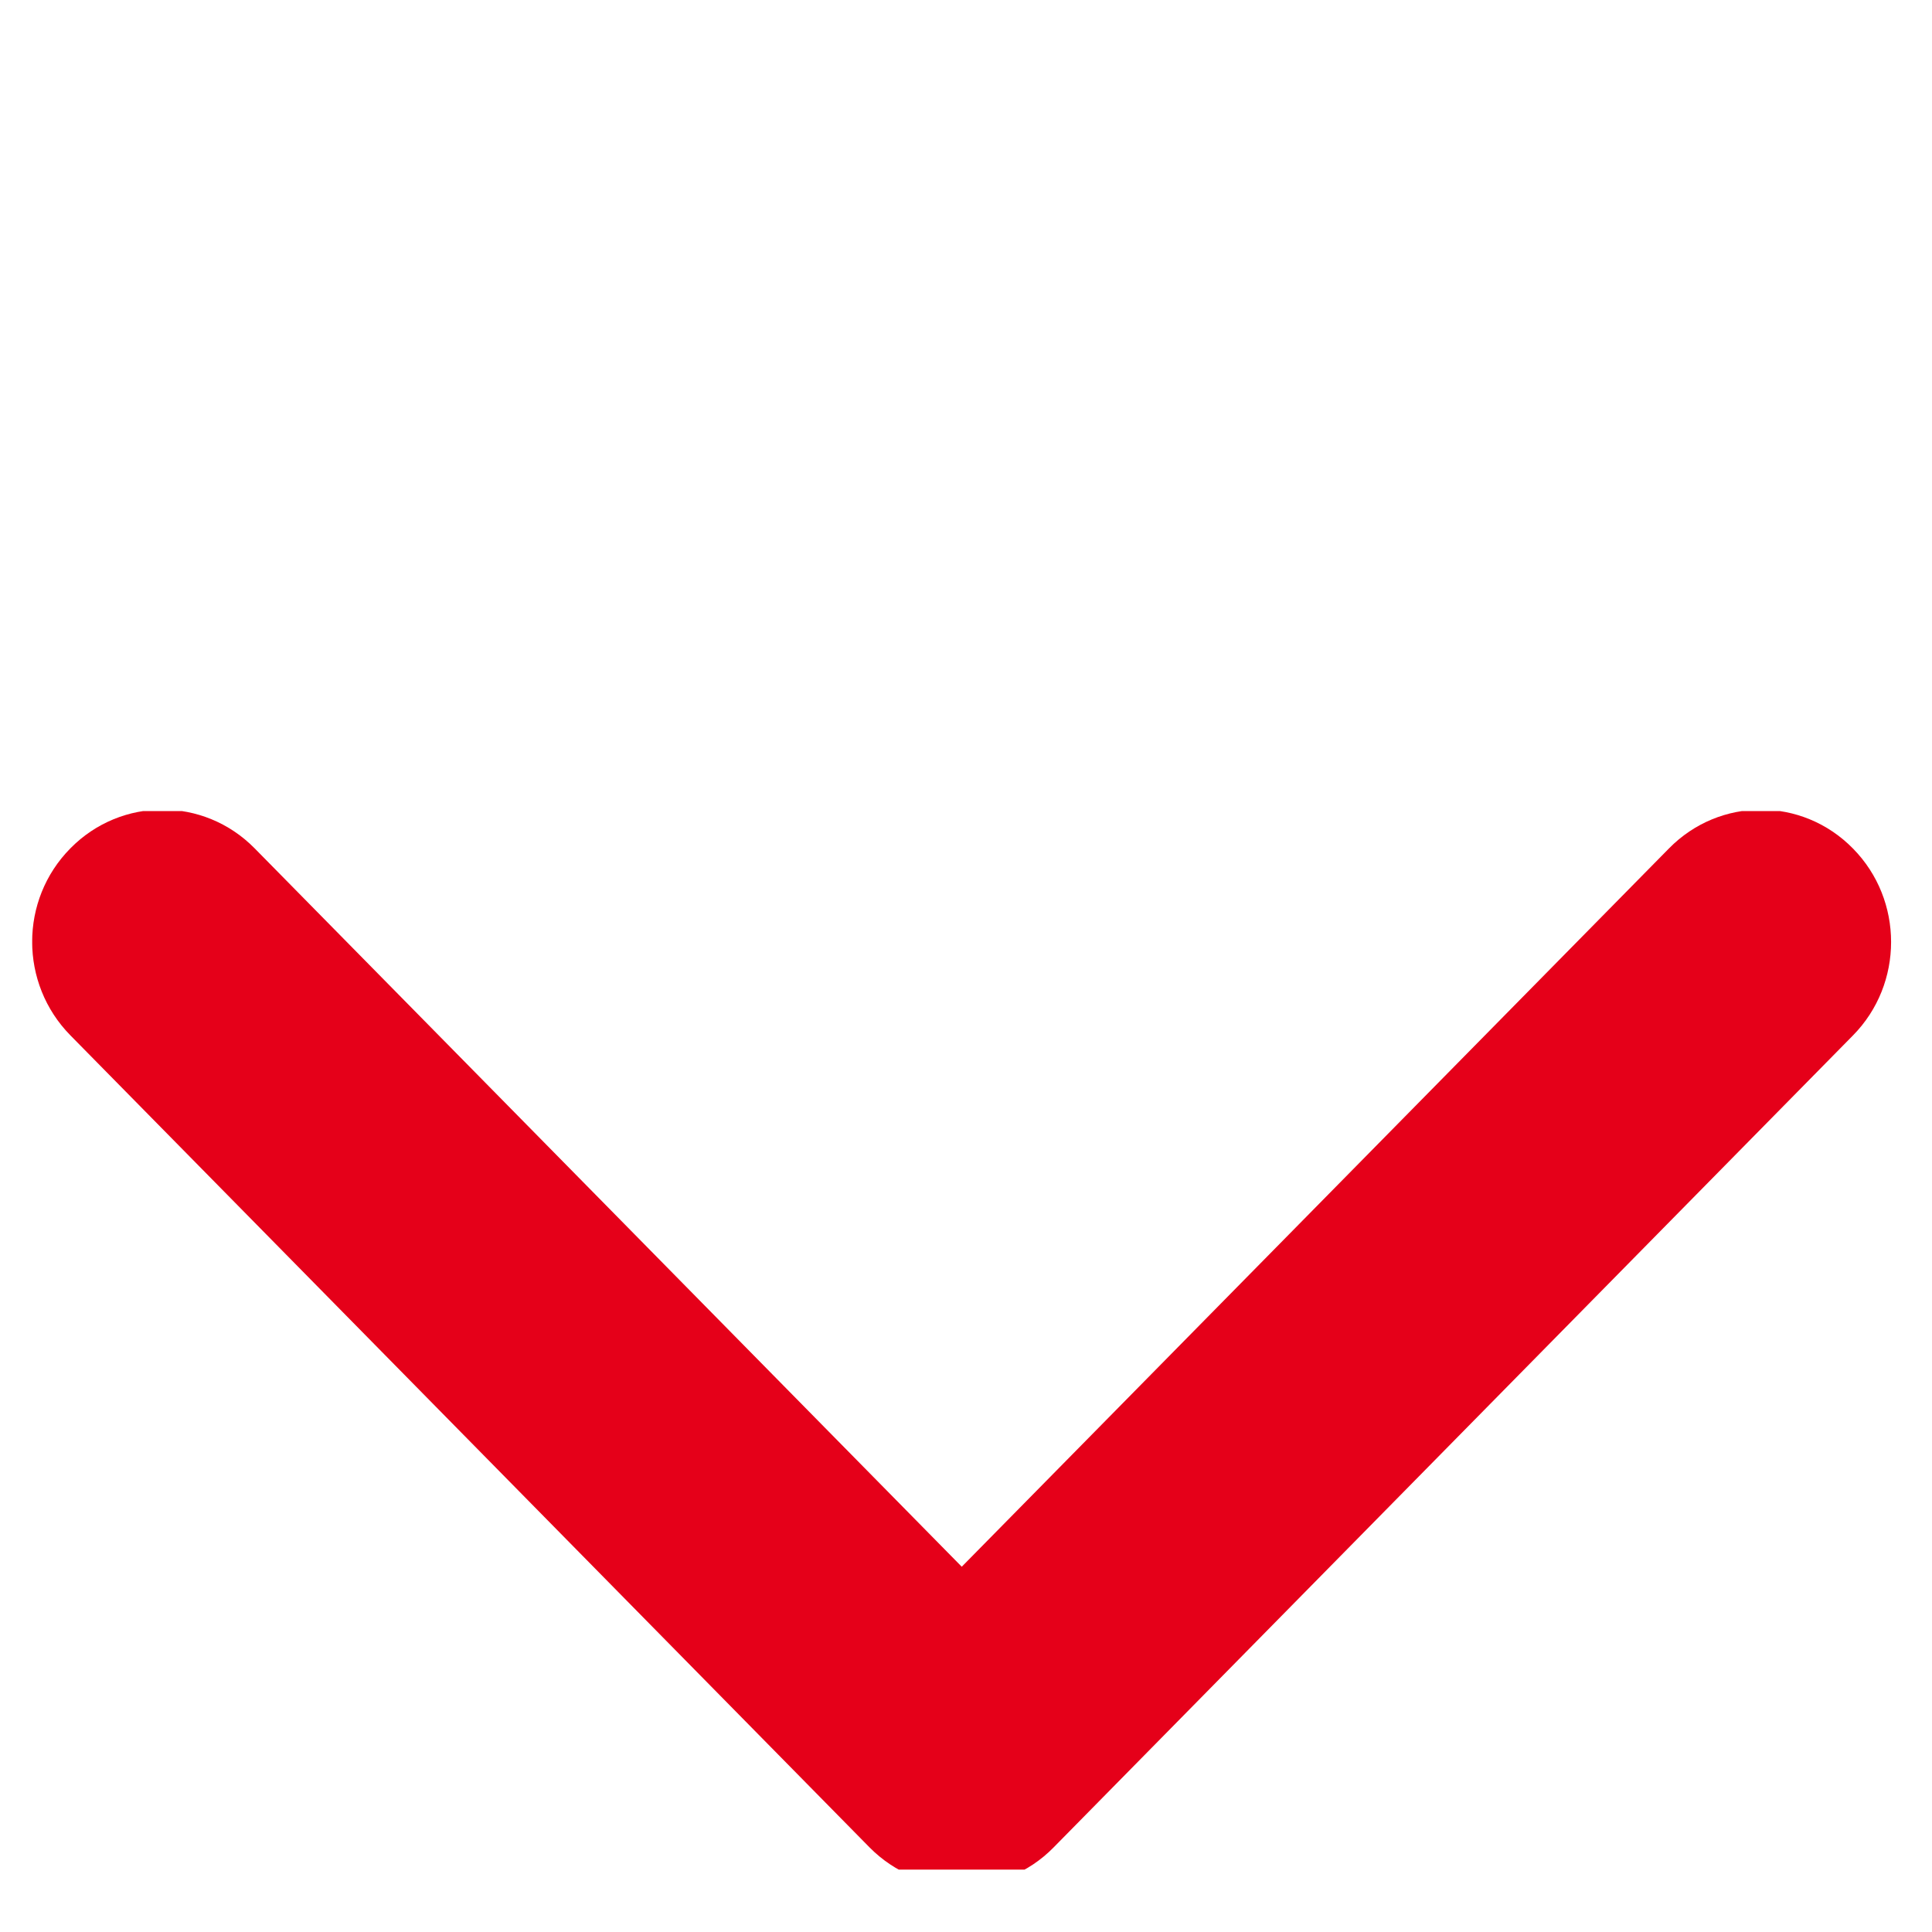 <svg xmlns="http://www.w3.org/2000/svg" xmlns:xlink="http://www.w3.org/1999/xlink" width="40" zoomAndPan="magnify" viewBox="0 0 30 30" height="40" preserveAspectRatio="xMidYMid meet" version="1.0"><defs><clipPath id="da1bc1d082"><path d="M 0.5 12.594 L 29.5 12.594 L 29.5 29.031 L 0.5 29.031 Z M 0.5 12.594 " clip-rule="nonzero"/></clipPath></defs><g clip-path="url(#da1bc1d082)"><path fill="#e50019" d="M 14.934 29.285 C 14.414 29.285 13.898 29.086 13.504 28.688 L 1.094 16.078 C 0.301 15.273 0.301 13.973 1.094 13.172 C 1.883 12.371 3.164 12.371 3.953 13.172 L 14.934 24.328 L 25.914 13.176 C 26.703 12.371 27.984 12.371 28.773 13.176 C 29.562 13.977 29.562 15.277 28.773 16.078 L 16.359 28.688 C 15.969 29.086 15.449 29.285 14.934 29.285 Z M 14.934 29.285 " fill-opacity="1" fill-rule="nonzero"/></g></svg>